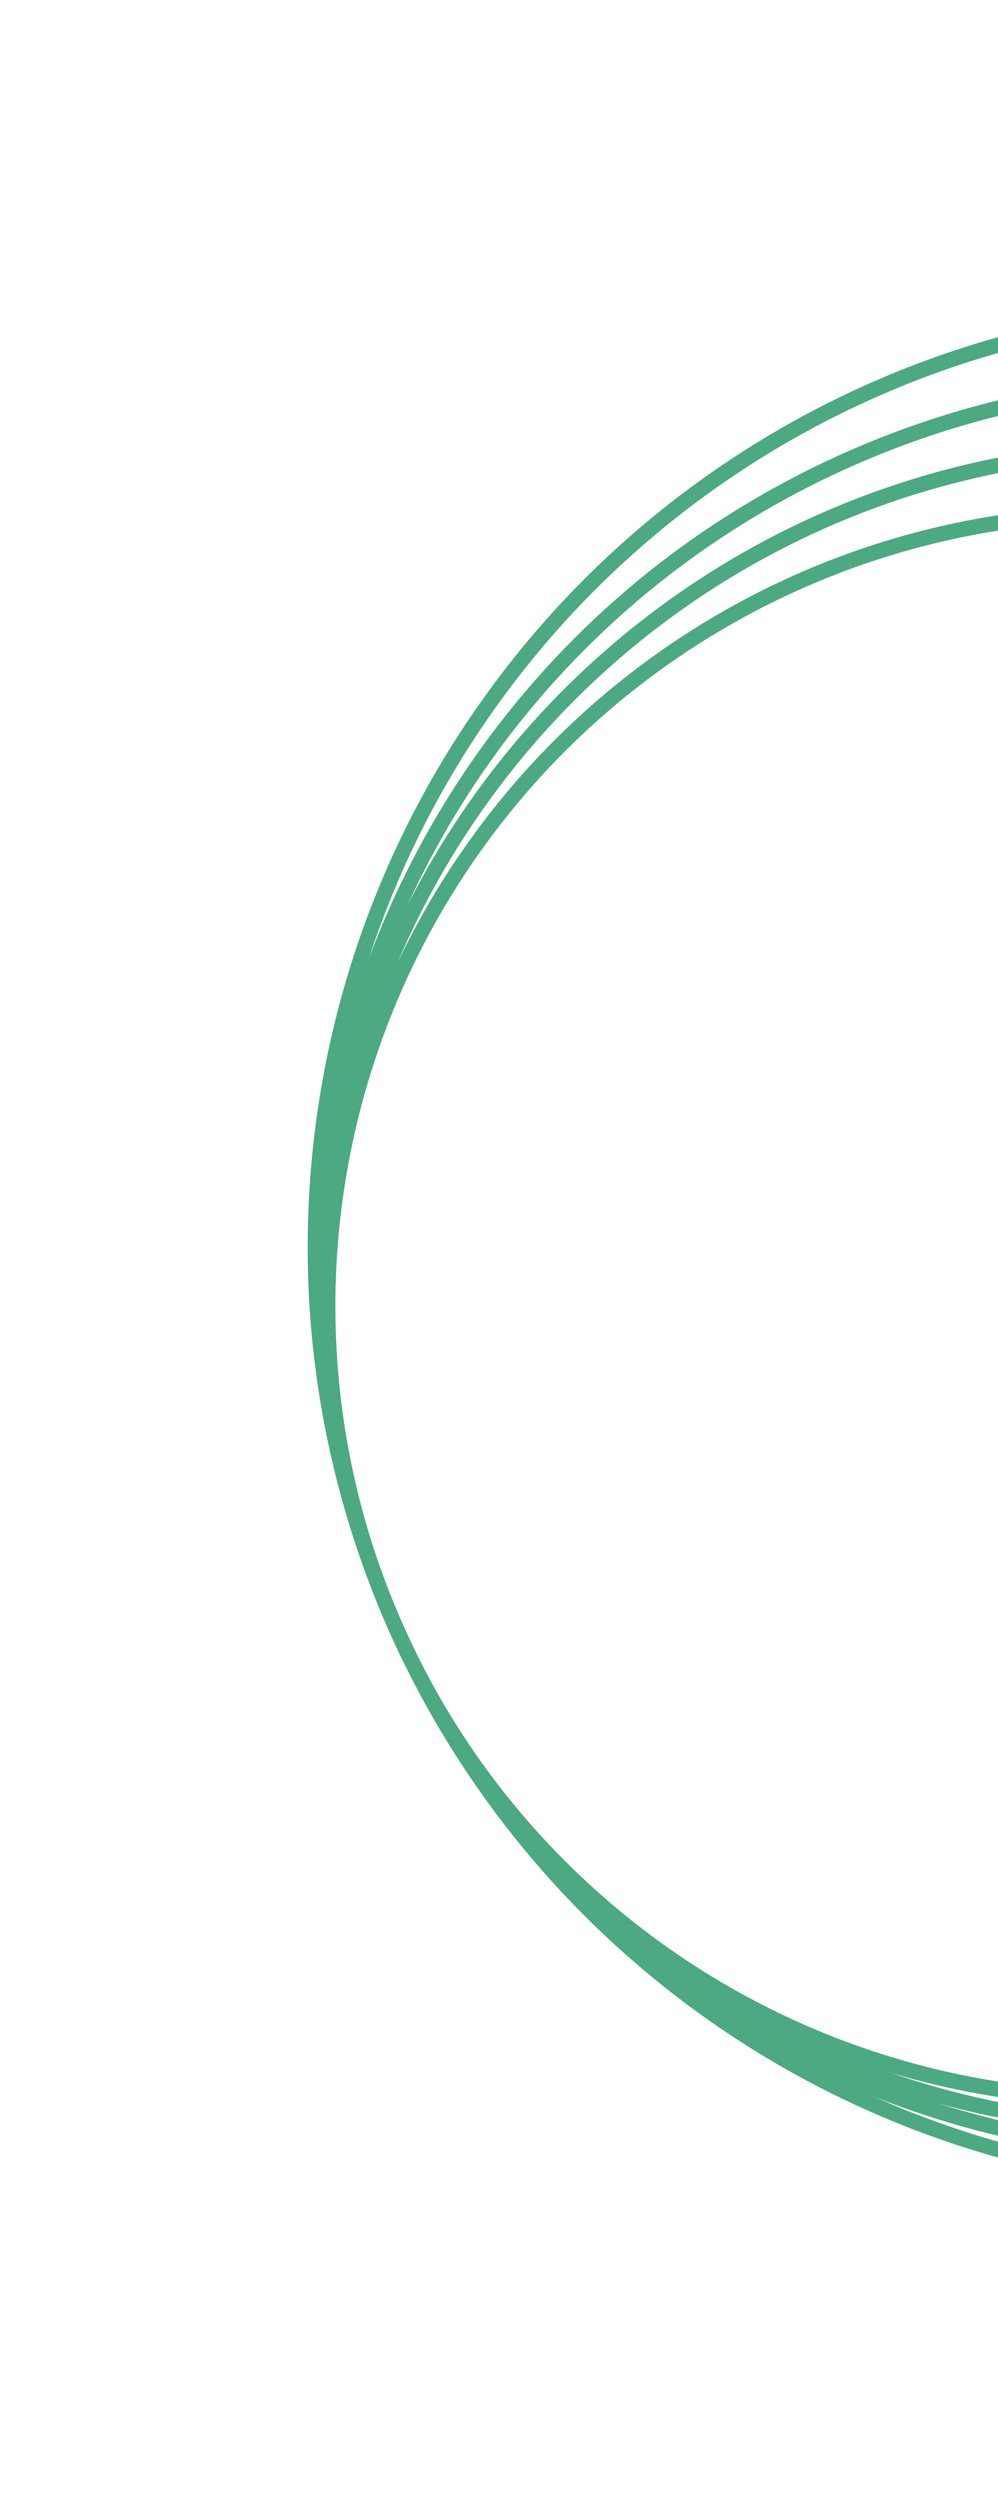 <svg width="131" height="328" viewBox="0 0 131 328" fill="none" xmlns="http://www.w3.org/2000/svg">
<circle cx="152.507" cy="168.939" r="110" transform="rotate(156.048 152.507 168.939)" stroke="#4CA982" stroke-width="2"/>
<circle cx="147.023" cy="171.375" r="104" transform="rotate(156.048 147.023 171.375)" stroke="#4CA982" stroke-width="2"/>
<circle cx="164.387" cy="163.662" r="123" transform="rotate(156.048 164.387 163.662)" stroke="#4CA982" stroke-width="2"/>
<path d="M205.539 272.312C146.734 298.434 77.985 272.14 51.979 213.595C25.972 155.051 52.551 86.411 111.355 60.289C170.159 34.168 238.908 60.461 264.915 119.006C290.921 177.55 264.343 246.19 205.539 272.312Z" stroke="#4CA982" stroke-width="2"/>
</svg>
